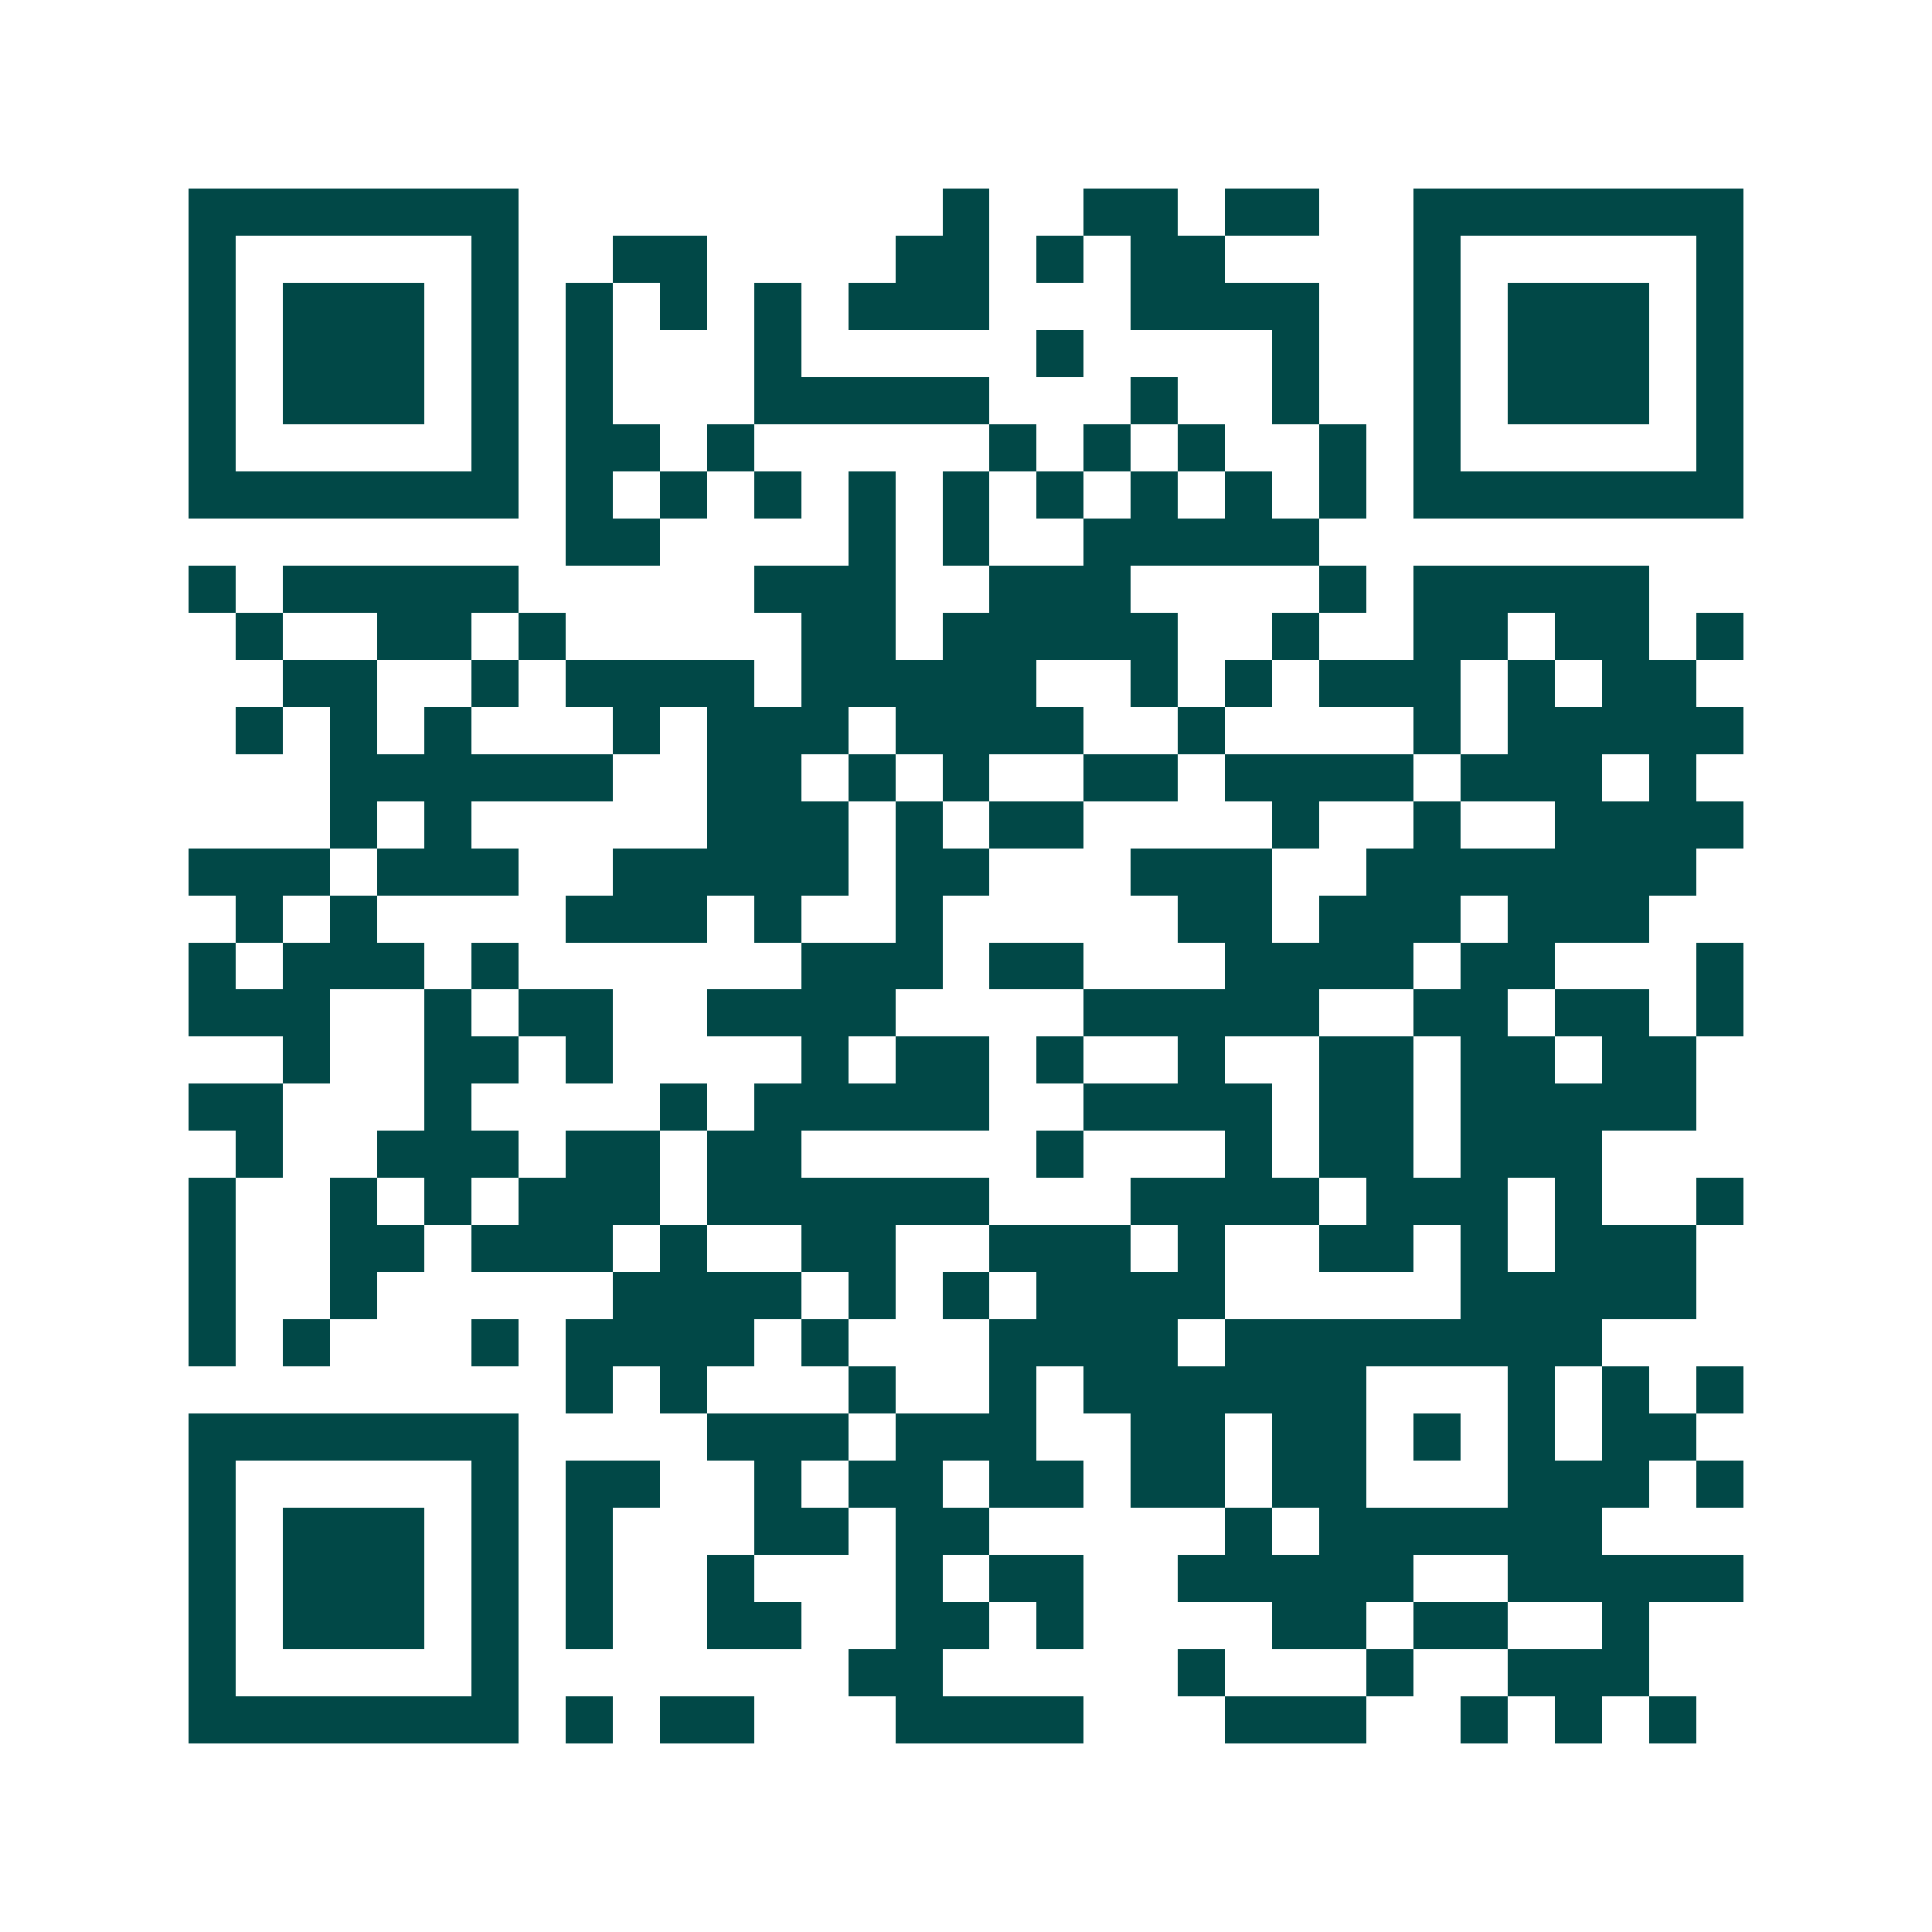 <svg xmlns="http://www.w3.org/2000/svg" width="200" height="200" viewBox="0 0 41 41" shape-rendering="crispEdges"><path fill="#ffffff" d="M0 0h41v41H0z"/><path stroke="#014847" d="M4 4.5h7m9 0h1m2 0h2m1 0h2m2 0h7M4 5.5h1m5 0h1m2 0h2m4 0h2m1 0h1m1 0h2m4 0h1m5 0h1M4 6.5h1m1 0h3m1 0h1m1 0h1m1 0h1m1 0h1m1 0h3m3 0h4m2 0h1m1 0h3m1 0h1M4 7.5h1m1 0h3m1 0h1m1 0h1m3 0h1m5 0h1m4 0h1m2 0h1m1 0h3m1 0h1M4 8.5h1m1 0h3m1 0h1m1 0h1m3 0h5m3 0h1m2 0h1m2 0h1m1 0h3m1 0h1M4 9.5h1m5 0h1m1 0h2m1 0h1m5 0h1m1 0h1m1 0h1m2 0h1m1 0h1m5 0h1M4 10.5h7m1 0h1m1 0h1m1 0h1m1 0h1m1 0h1m1 0h1m1 0h1m1 0h1m1 0h1m1 0h7M12 11.5h2m4 0h1m1 0h1m2 0h5M4 12.5h1m1 0h5m5 0h3m2 0h3m4 0h1m1 0h5M5 13.5h1m2 0h2m1 0h1m5 0h2m1 0h5m2 0h1m2 0h2m1 0h2m1 0h1M6 14.5h2m2 0h1m1 0h4m1 0h5m2 0h1m1 0h1m1 0h3m1 0h1m1 0h2M5 15.5h1m1 0h1m1 0h1m3 0h1m1 0h3m1 0h4m2 0h1m4 0h1m1 0h5M7 16.5h6m2 0h2m1 0h1m1 0h1m2 0h2m1 0h4m1 0h3m1 0h1M7 17.5h1m1 0h1m5 0h3m1 0h1m1 0h2m4 0h1m2 0h1m2 0h4M4 18.5h3m1 0h3m2 0h5m1 0h2m3 0h3m2 0h7M5 19.5h1m1 0h1m4 0h3m1 0h1m2 0h1m5 0h2m1 0h3m1 0h3M4 20.5h1m1 0h3m1 0h1m6 0h3m1 0h2m3 0h4m1 0h2m3 0h1M4 21.5h3m2 0h1m1 0h2m2 0h4m4 0h5m2 0h2m1 0h2m1 0h1M6 22.5h1m2 0h2m1 0h1m4 0h1m1 0h2m1 0h1m2 0h1m2 0h2m1 0h2m1 0h2M4 23.5h2m3 0h1m4 0h1m1 0h5m2 0h4m1 0h2m1 0h5M5 24.5h1m2 0h3m1 0h2m1 0h2m5 0h1m3 0h1m1 0h2m1 0h3M4 25.5h1m2 0h1m1 0h1m1 0h3m1 0h6m3 0h4m1 0h3m1 0h1m2 0h1M4 26.5h1m2 0h2m1 0h3m1 0h1m2 0h2m2 0h3m1 0h1m2 0h2m1 0h1m1 0h3M4 27.5h1m2 0h1m5 0h4m1 0h1m1 0h1m1 0h4m5 0h5M4 28.5h1m1 0h1m3 0h1m1 0h4m1 0h1m3 0h4m1 0h8M12 29.5h1m1 0h1m3 0h1m2 0h1m1 0h6m3 0h1m1 0h1m1 0h1M4 30.5h7m4 0h3m1 0h3m2 0h2m1 0h2m1 0h1m1 0h1m1 0h2M4 31.5h1m5 0h1m1 0h2m2 0h1m1 0h2m1 0h2m1 0h2m1 0h2m3 0h3m1 0h1M4 32.5h1m1 0h3m1 0h1m1 0h1m3 0h2m1 0h2m5 0h1m1 0h6M4 33.5h1m1 0h3m1 0h1m1 0h1m2 0h1m3 0h1m1 0h2m2 0h5m2 0h5M4 34.5h1m1 0h3m1 0h1m1 0h1m2 0h2m2 0h2m1 0h1m4 0h2m1 0h2m2 0h1M4 35.5h1m5 0h1m7 0h2m5 0h1m3 0h1m2 0h3M4 36.5h7m1 0h1m1 0h2m3 0h4m3 0h3m2 0h1m1 0h1m1 0h1"/></svg>
